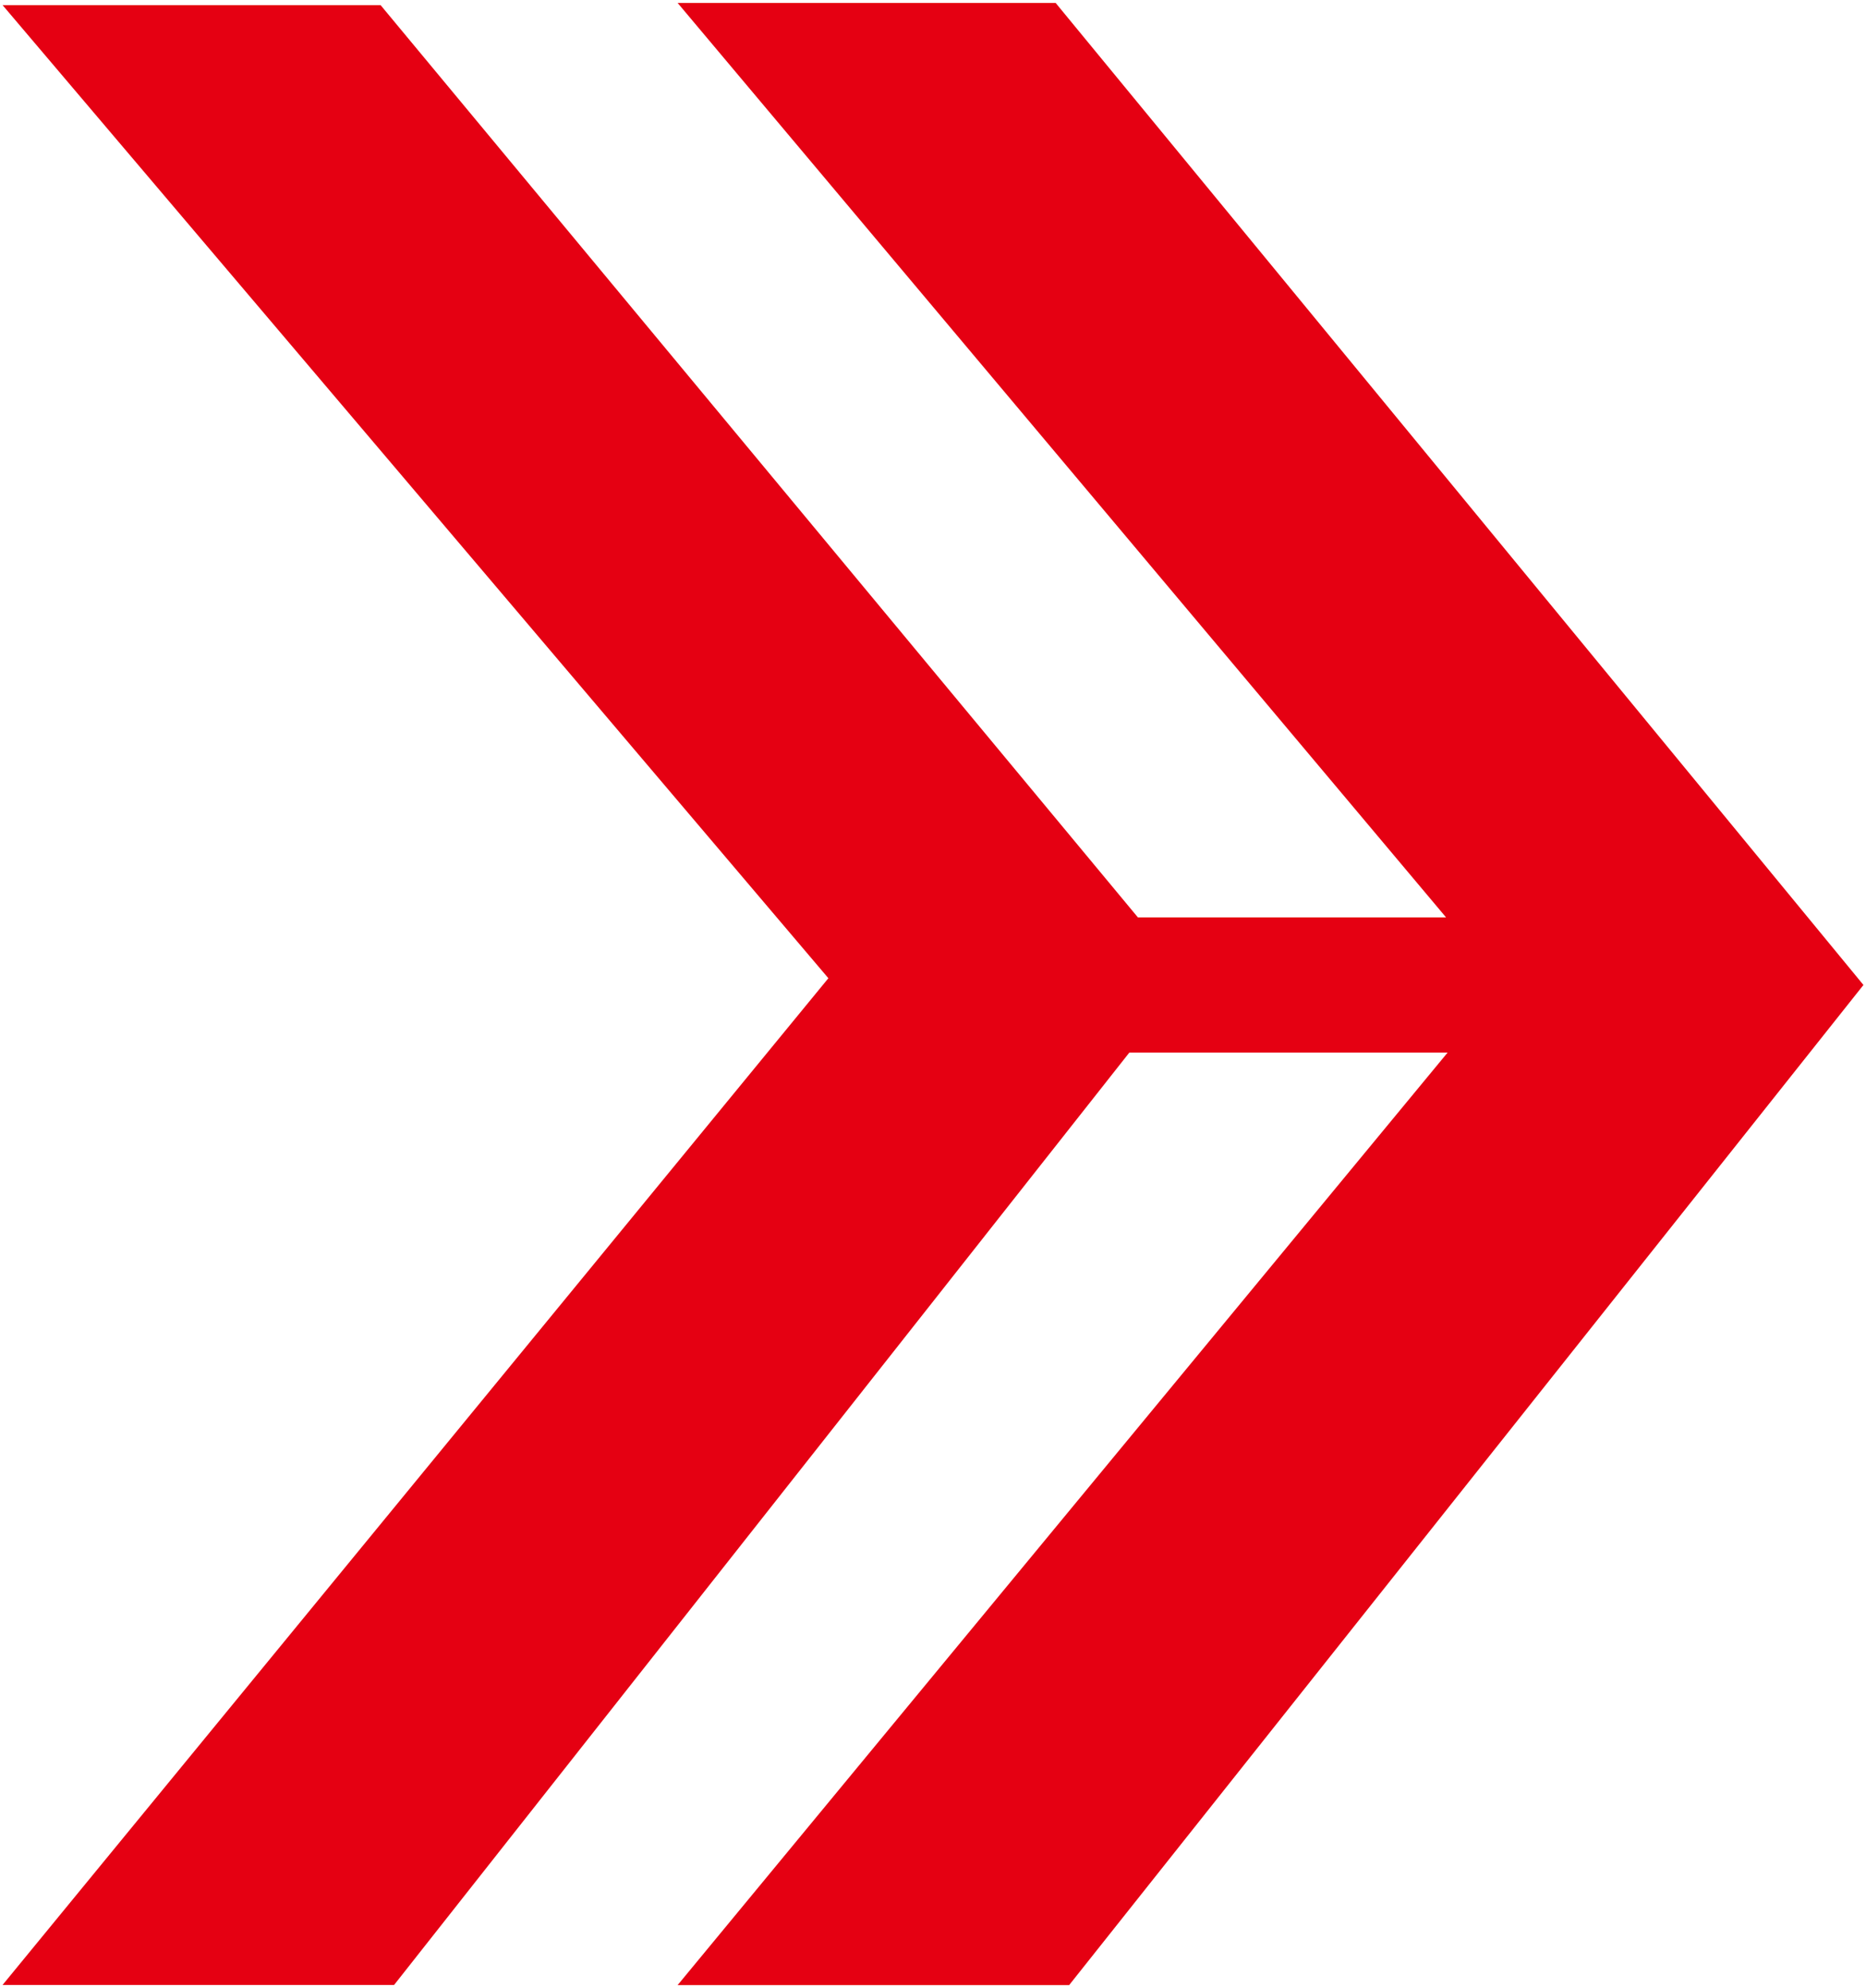 <?xml version="1.0" encoding="UTF-8"?><svg id="l" xmlns="http://www.w3.org/2000/svg" width="552" height="588" xmlns:xlink="http://www.w3.org/1999/xlink" viewBox="0 0 552 588"><defs><style>.ac{fill:#e50012;stroke-width:0px;}</style><filter id="m" filterUnits="userSpaceOnUse"><feOffset dx="0" dy="2"/><feGaussianBlur result="n" stdDeviation="2"/><feFlood flood-color="#000" flood-opacity=".05"/><feComposite in2="n" operator="in"/><feComposite in="SourceGraphic"/></filter></defs><polygon class="ac" points="312.278 .862 200.449 .862 427.777 271.34 336.615 271.34 112.584 1.512 .756 1.512 245.048 289.328 .756 587.092 116.578 587.092 334.087 311.314 428.235 311.314 200.449 587.138 316.272 587.138 551.244 291.327 312.278 .862"/></svg>